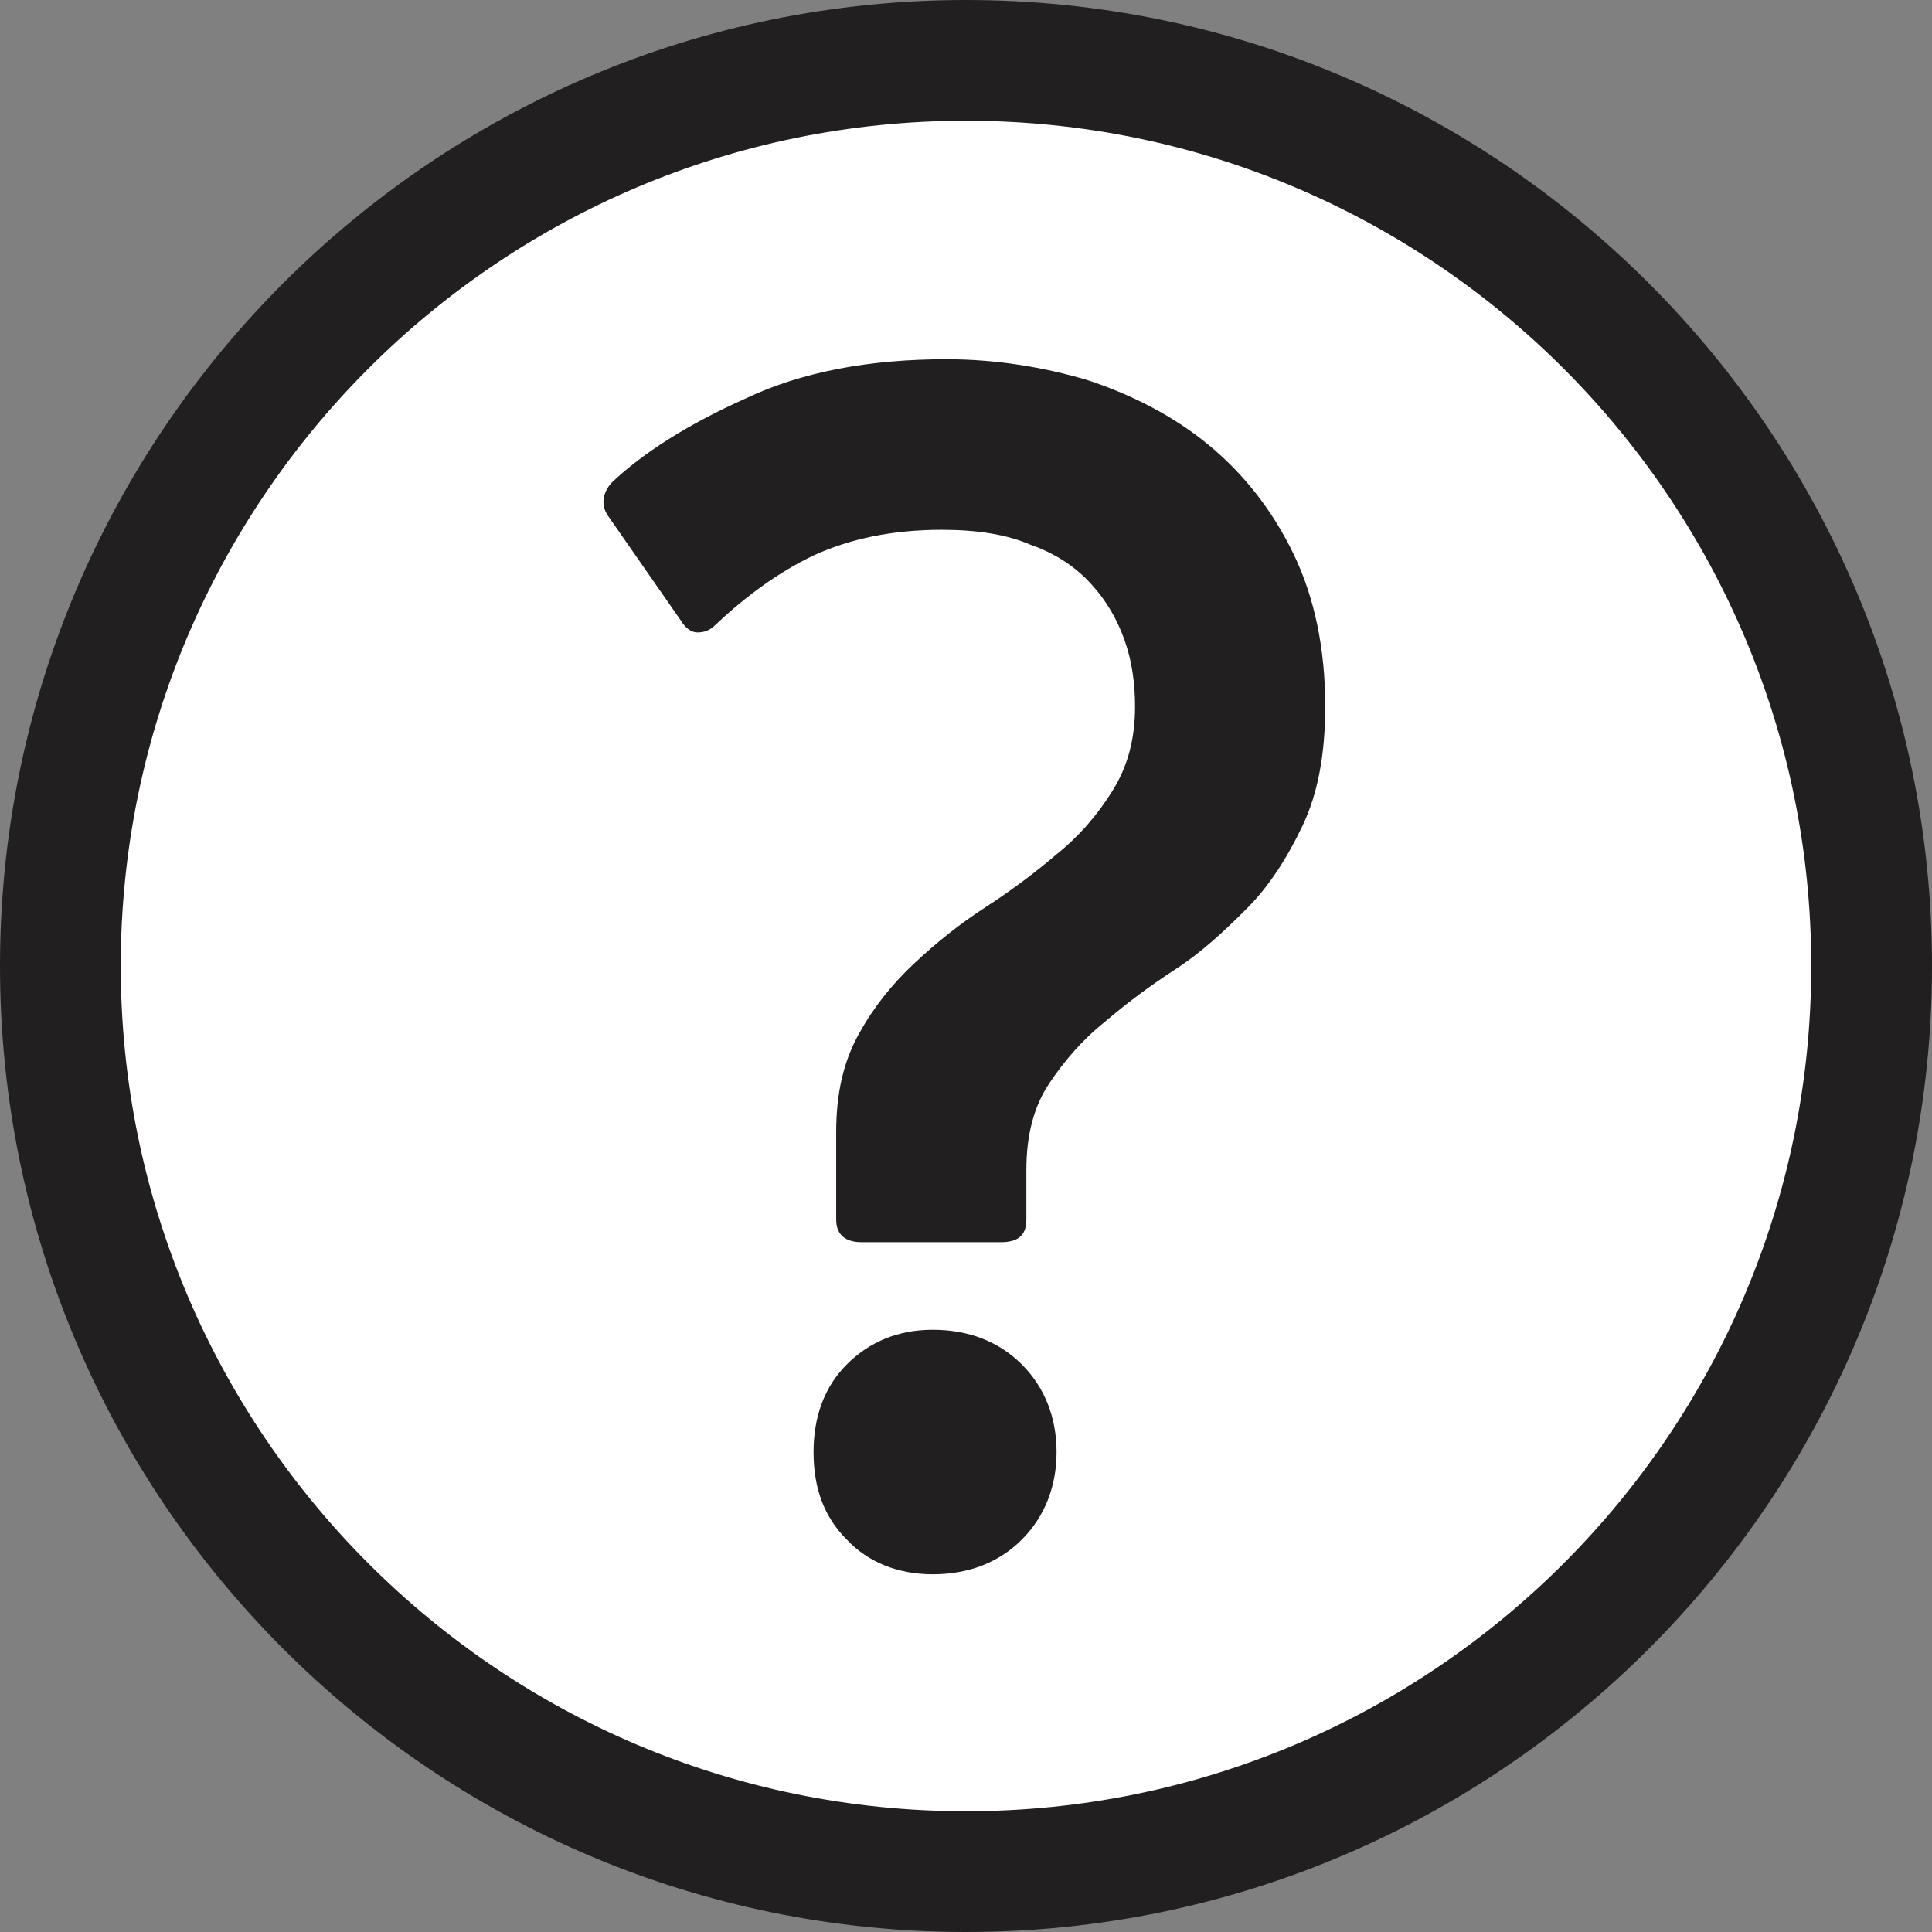 <?xml version="1.0" encoding="utf-8"?>
<!-- Generator: Adobe Illustrator 24.1.2, SVG Export Plug-In . SVG Version: 6.00 Build 0)  -->
<svg version="1.1" id="Livello_1" xmlns="http://www.w3.org/2000/svg" xmlns:xlink="http://www.w3.org/1999/xlink" x="0px" y="0px"
	 viewBox="0 0 128 128" style="enable-background:new 0 0 128 128;" xml:space="preserve">
<rect x="0" y="0" width="128" height="128" fill="#808080" stroke="none"/>
<style type="text/css">
	.st0{fill:#FFFFFF;}
	.st1{fill:#221F20;}
</style>
<g>
	<circle class="st0" cx="64" cy="64" r="60"/>
	<path class="st1" d="M64,8c30.9,0,56,25.1,56,56s-25.1,56-56,56S8,94.9,8,64S33.1,8,64,8 M64,0C28.7,0,0,28.7,0,64s28.7,64,64,64
		s64-28.7,64-64S99.3,0,64,0L64,0z"/>
</g>
<g>
	<path class="st1" d="M57.1,82.3c-1.1,0-1.7-0.5-1.7-1.5V75c0-2.6,0.5-4.7,1.5-6.5s2.2-3.3,3.7-4.7c1.5-1.4,3-2.6,4.7-3.7
		c1.7-1.1,3.3-2.3,4.7-3.5c1.5-1.2,2.7-2.6,3.7-4.2s1.5-3.4,1.5-5.6c0-1.5-0.2-3-0.7-4.4s-1.2-2.6-2.2-3.7c-1-1.1-2.3-2-4-2.6
		c-1.6-0.7-3.6-1-5.9-1c-3.3,0-6.1,0.6-8.5,1.7c-2.3,1.1-4.5,2.7-6.5,4.6c-0.4,0.4-0.8,0.5-1.2,0.5s-0.8-0.3-1.1-0.8l-4.8-6.9
		c-0.5-0.7-0.4-1.5,0.2-2.2c2.1-2,5.1-3.9,8.9-5.6c3.8-1.8,8.3-2.6,13.3-2.6c3.2,0,6.4,0.5,9.4,1.4c3,1,5.7,2.4,8,4.3
		c2.3,1.9,4.2,4.3,5.6,7.2s2.1,6.3,2.1,10.1c0,3.2-0.5,5.8-1.5,7.9c-1,2.1-2.2,4-3.7,5.5s-3,2.9-4.7,4s-3.3,2.3-4.7,3.5
		c-1.5,1.2-2.7,2.6-3.7,4.1S68,75.2,68,77.5v3.3c0,1-0.5,1.5-1.7,1.5C66.3,82.3,57.1,82.3,57.1,82.3z M70,96.2
		c0,2.3-0.8,4.3-2.3,5.8s-3.5,2.3-5.9,2.3c-2.3,0-4.3-0.8-5.7-2.3c-1.5-1.5-2.2-3.4-2.2-5.8c0-2.3,0.7-4.3,2.2-5.8s3.4-2.3,5.7-2.3
		c2.4,0,4.4,0.8,5.9,2.3C69.2,91.9,70,93.9,70,96.2z"/>
</g>
</svg>
